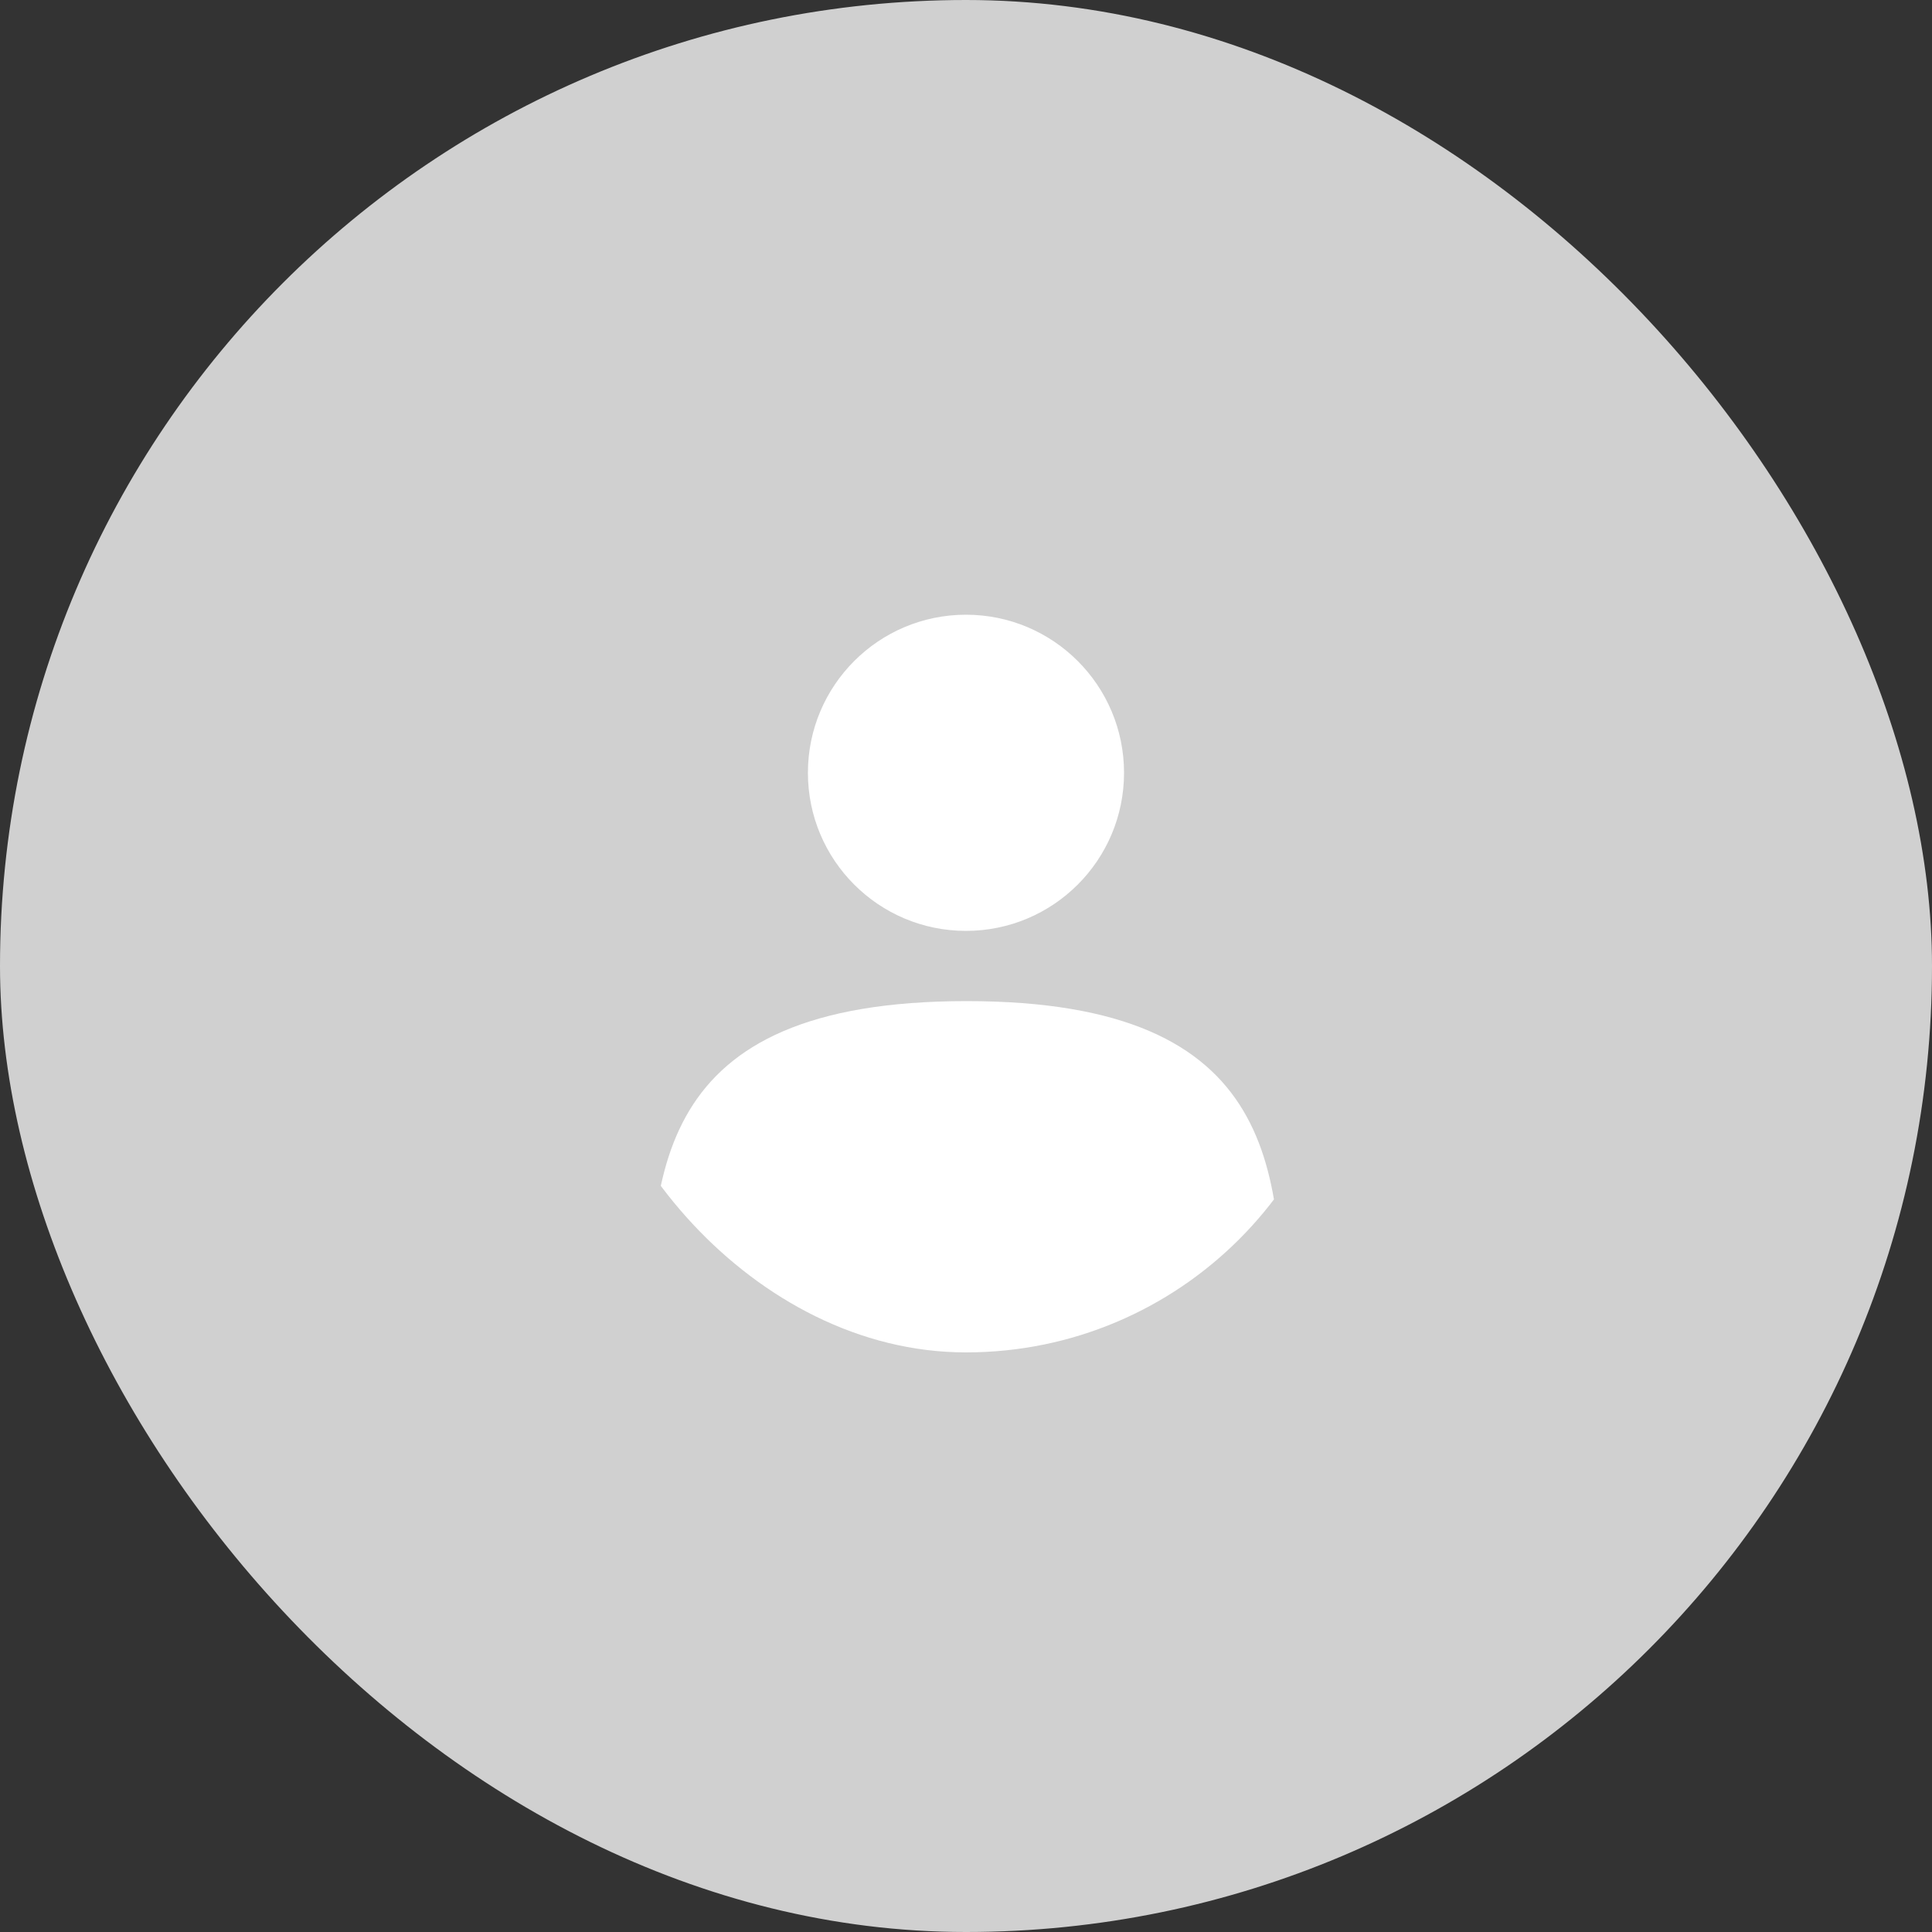 <svg width="40" height="40" viewBox="0 0 40 40" fill="none" xmlns="http://www.w3.org/2000/svg">
<rect x="0" y="0" width="40" height="40" fill="#333333" stroke="none"/>
<rect width="40" height="40" rx="20" fill="#D0D0D0"/>
<g clip-path="url(#clip0_7950_8)">
<g clip-path="url(#clip1_7950_8)">
<path d="M20.012 28C20.012 28 23.999 28 26.544 28C26.544 24.338 26.572 20.727 20.012 20.727C13.453 20.727 13.453 24.338 13.453 28C15.771 28 20.012 28 20.012 28Z" fill="white"/>
<path d="M23.272 16C23.272 17.808 21.807 19.273 19.999 19.273C18.192 19.273 16.727 17.808 16.727 16C16.727 14.193 18.192 12.727 19.999 12.727C21.807 12.727 23.272 14.193 23.272 16Z" fill="white"/>
</g>
</g>
<defs>
<clipPath id="clip0_7950_8">
<rect x="12" y="12" width="16" height="16" rx="8" fill="white"/>
</clipPath>
<clipPath id="clip1_7950_8">
<rect width="16" height="16" fill="white" transform="translate(12 12)"/>
</clipPath>
</defs>
</svg>
